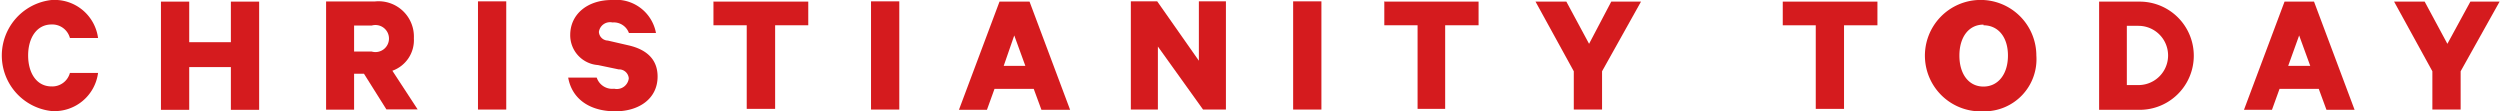 <svg id="Layer_1" data-name="Layer 1" xmlns="http://www.w3.org/2000/svg" viewBox="0 0 184.84 8.24"><defs><style>.cls-1{fill:#d51b1e;}</style></defs><title>Christianity Today Logo</title><path class="cls-1" d="M502,643.13a3.25,3.25,0,0,1,3.44,2.81h-2.08a1.35,1.35,0,0,0-1.36-1c-1.1,0-1.73,1-1.73,2.29s0.62,2.29,1.73,2.29a1.35,1.35,0,0,0,1.36-1h2.08a3.25,3.25,0,0,1-3.44,2.82A4.13,4.13,0,0,1,502,643.13Z" transform="translate(-498.19 -643.13)"/><path class="cls-1" d="M517.35,643.25v8h-2.09v-3.16h-3.08v3.16h-2.09v-8h2.09v3h3.08v-3h2.09Z" transform="translate(-498.19 -643.13)"/><path class="cls-1" d="M524.37,648.6v2.64H522.3v-8h3.59a2.61,2.61,0,0,1,2.9,2.72,2.4,2.4,0,0,1-1.59,2.4l1.87,2.86h-2.31l-1.66-2.64h-0.73Zm0-1.66h1.3a1,1,0,1,0,0-1.92h-1.3v1.92Z" transform="translate(-498.19 -643.13)"/><path class="cls-1" d="M535.62,651.23h-2.09v-8h2.09v8Z" transform="translate(-498.19 -643.13)"/><path class="cls-1" d="M542.31,648.87a1.21,1.21,0,0,0,1.29.82,0.89,0.89,0,0,0,1.08-.77,0.72,0.72,0,0,0-.75-0.66l-1.53-.32a2.21,2.21,0,0,1-2.05-2.22c0-1.56,1.3-2.59,3.07-2.59a3,3,0,0,1,3.27,2.44h-2a1.19,1.19,0,0,0-1.22-.78,0.83,0.83,0,0,0-1,.7,0.68,0.68,0,0,0,.66.64l1.56,0.36c1.36,0.32,2.12,1.07,2.12,2.3,0,1.64-1.38,2.57-3.12,2.57-1.91,0-3.21-.92-3.49-2.49h2.17Z" transform="translate(-498.19 -643.13)"/><path class="cls-1" d="M550.95,643.25h7V645H555.5v6.18H553.4V645h-2.46v-1.79Z" transform="translate(-498.19 -643.13)"/><path class="cls-1" d="M564.68,651.23h-2.09v-8h2.09v8Z" transform="translate(-498.19 -643.13)"/><path class="cls-1" d="M574.31,643.25l3,8h-2.12l-0.57-1.55h-2.9l-0.56,1.55h-2.07l3-8h2.13ZM572.4,648H574l-0.82-2.25Z" transform="translate(-498.19 -643.13)"/><path class="cls-1" d="M588.83,651.23h-1.69l-3.34-4.66v4.66h-2v-8h1.95l3.08,4.39v-4.39h2v8Z" transform="translate(-498.19 -643.13)"/><path class="cls-1" d="M595.89,651.23h-2.09v-8h2.09v8Z" transform="translate(-498.19 -643.13)"/><path class="cls-1" d="M600.51,643.25h7V645h-2.47v6.18H603V645h-2.46v-1.79Z" transform="translate(-498.19 -643.13)"/><path class="cls-1" d="M617.32,643.25h2.2l-2.88,5.15v2.83h-2.09V648.4l-2.83-5.15H614l1.68,3.12Z" transform="translate(-498.19 -643.13)"/><path class="cls-1" d="M630,643.25h7V645h-2.47v6.18h-2.09V645H630v-1.79Z" transform="translate(-498.19 -643.13)"/><path class="cls-1" d="M644.84,651.36a4.12,4.12,0,1,1,3.91-4.12A3.85,3.85,0,0,1,644.84,651.36Zm0-6.41c-1.08,0-1.78.91-1.78,2.29s0.7,2.29,1.78,2.29,1.81-.91,1.81-2.29S645.92,645,644.84,645Z" transform="translate(-498.19 -643.13)"/><path class="cls-1" d="M653.39,643.25h3a4,4,0,1,1,0,8h-3v-8Zm2.91,6.17a2.19,2.19,0,0,0,0-4.38h-0.86v4.38h0.86Z" transform="translate(-498.19 -643.13)"/><path class="cls-1" d="M669.28,643.25l3,8H670.2l-0.57-1.55h-2.9l-0.56,1.55H664.1l3-8h2.13ZM667.37,648H669l-0.82-2.25Z" transform="translate(-498.19 -643.13)"/><path class="cls-1" d="M680.84,643.25H683l-2.88,5.15v2.83h-2.09V648.4l-2.83-5.15h2.26l1.68,3.12Z" transform="translate(-498.19 -643.13)"/></svg>